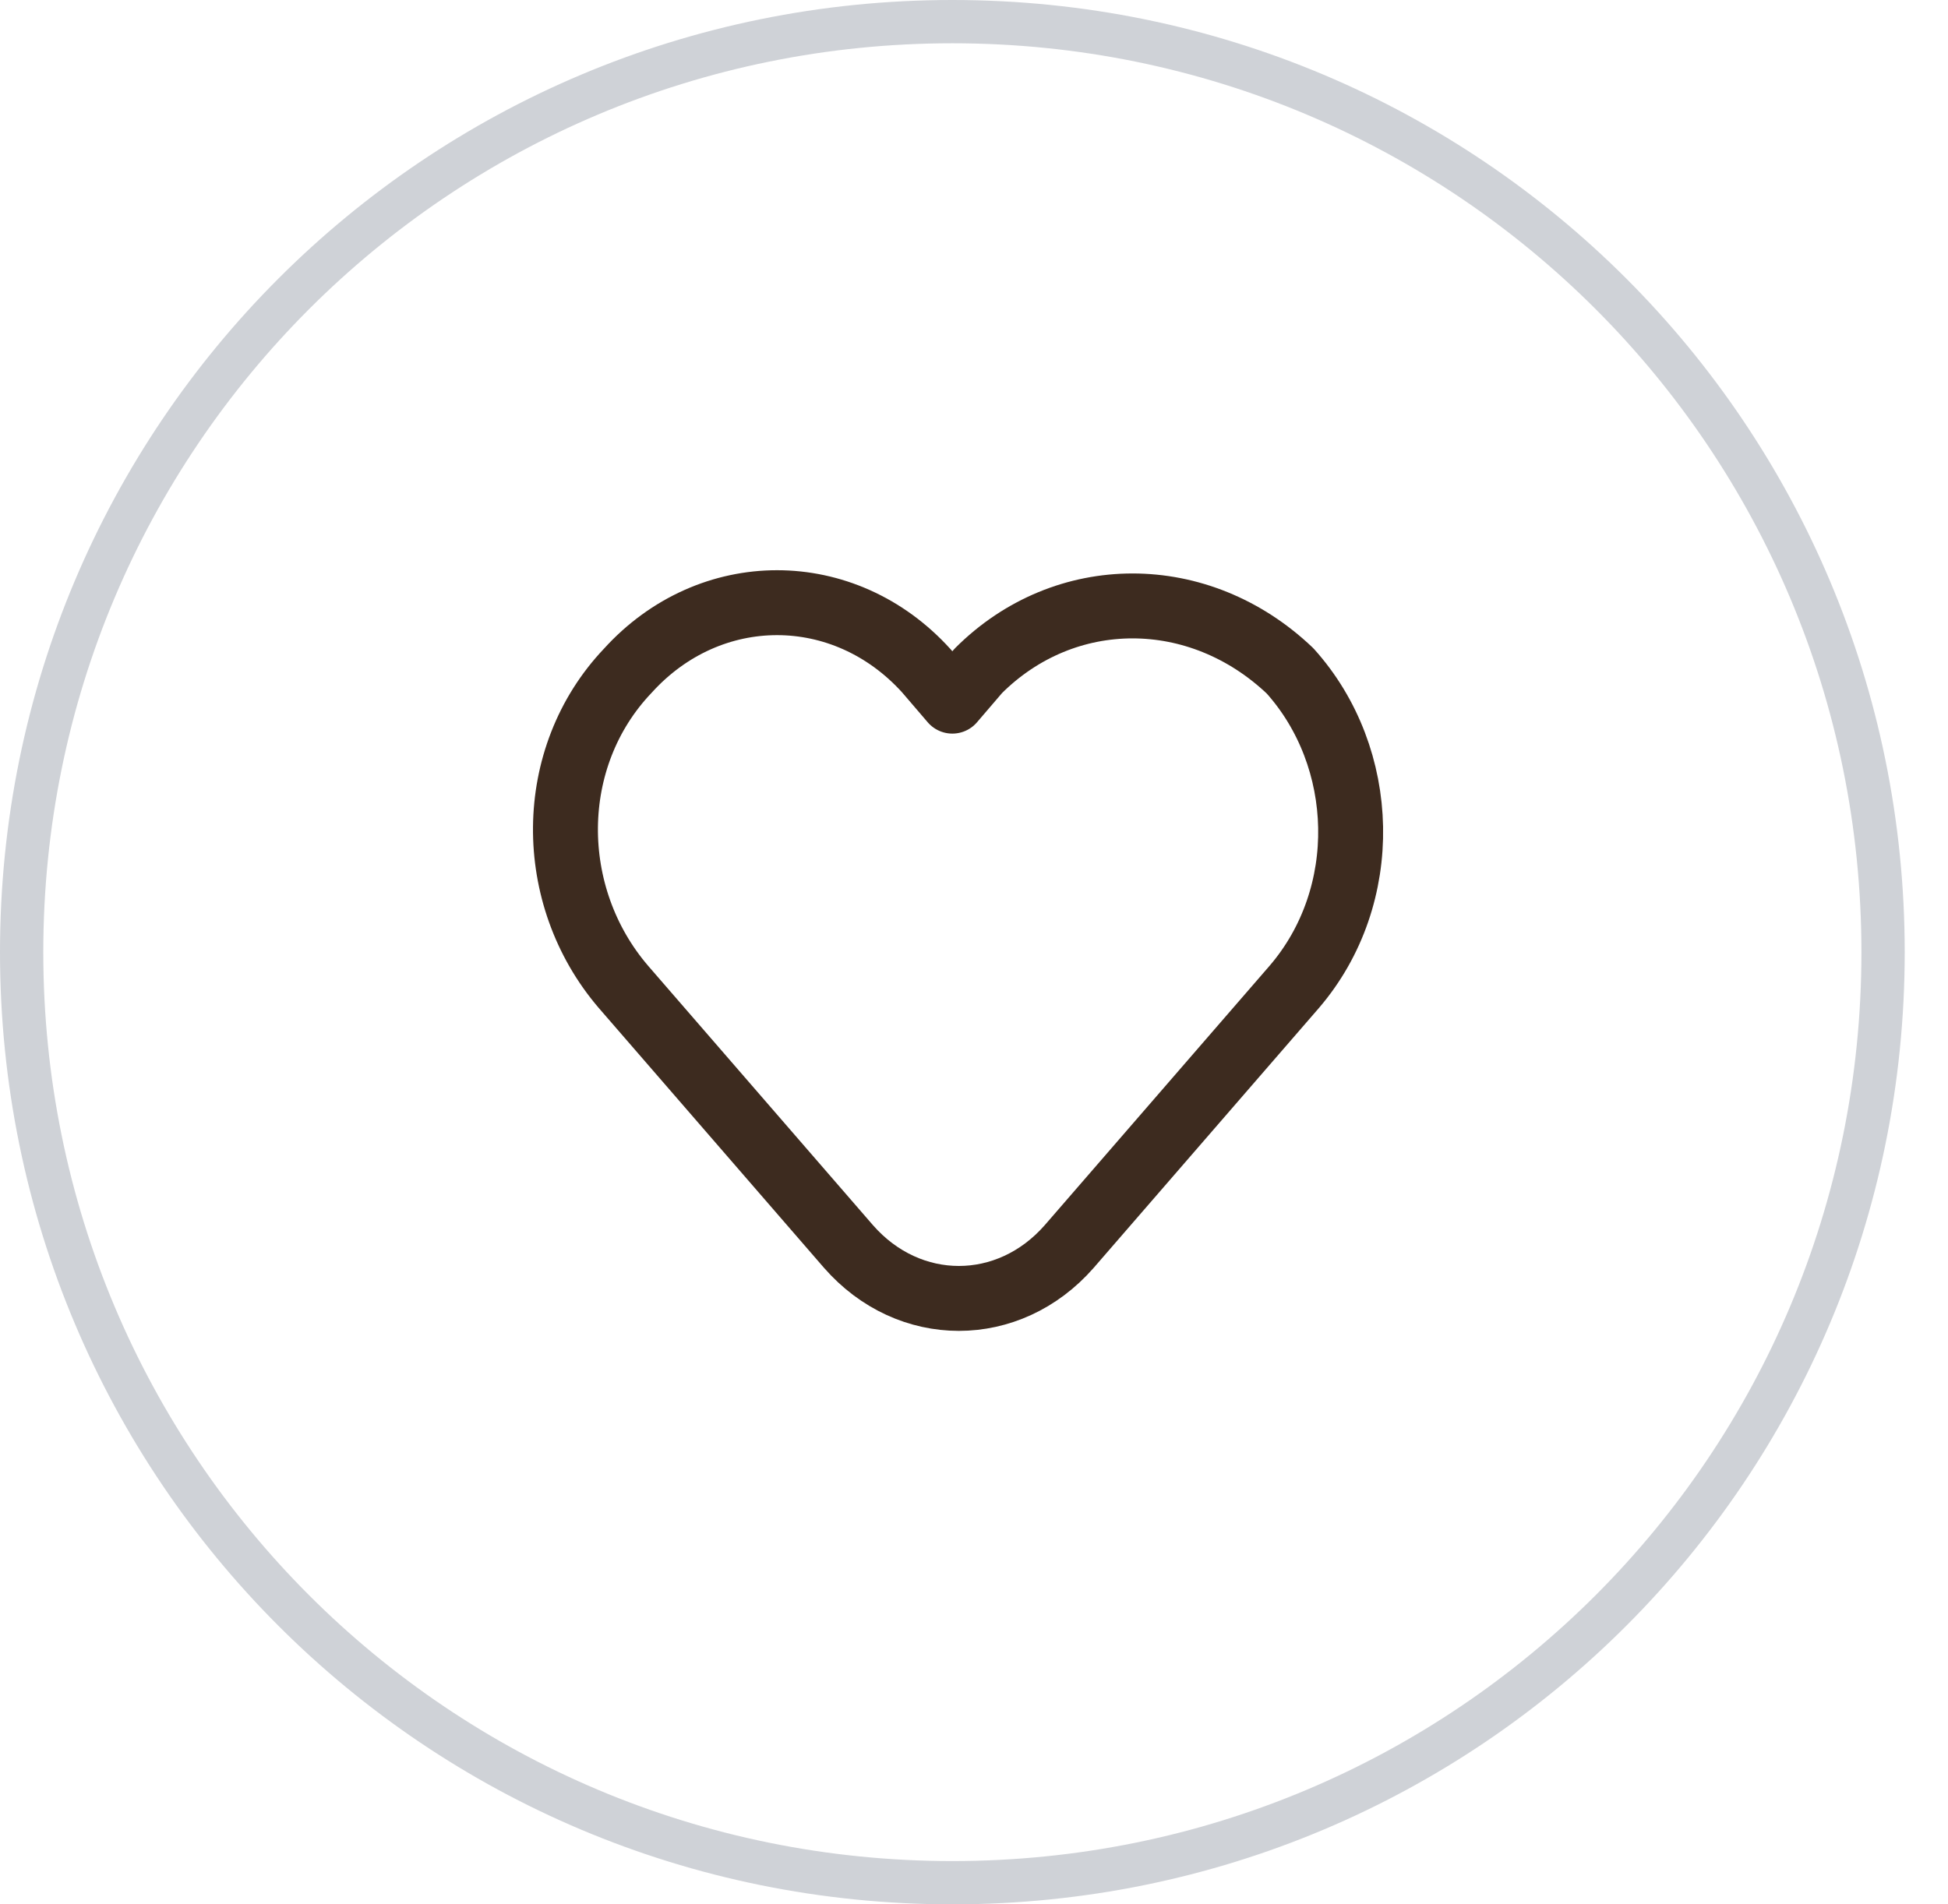 <?xml version="1.0" encoding="UTF-8"?> <svg xmlns="http://www.w3.org/2000/svg" xmlns:xlink="http://www.w3.org/1999/xlink" version="1.1" id="Layer_1" x="0px" y="0px" viewBox="0 0 45 44" style="enable-background:new 0 0 45 44;" xml:space="preserve"> <style type="text/css"> .st0{fill:none;stroke:#CFD2D7;} .st1{fill:none;stroke:#3D2B1F;stroke-width:1.5;stroke-linecap:round;stroke-linejoin:round;} </style> <path class="st0" d="M22,0.5L22,0.5c11.9,0,21.5,9.6,21.5,21.5l0,0c0,11.9-9.6,21.5-21.5,21.5l0,0C10.1,43.5,0.5,33.9,0.5,22l0,0 C0.5,10.1,10.1,0.5,22,0.5z"></path> <path class="st1" d="M22.6,15.5L22,16.2l-0.6-0.7c-1.9-2.1-5-2.1-6.9,0c-1.9,2-1.9,5.2-0.1,7.3l5.2,6c1.4,1.6,3.7,1.6,5.1,0l5.2-6 c1.8-2.1,1.7-5.3-0.1-7.3C27.7,13.5,24.6,13.5,22.6,15.5z"></path> </svg> 